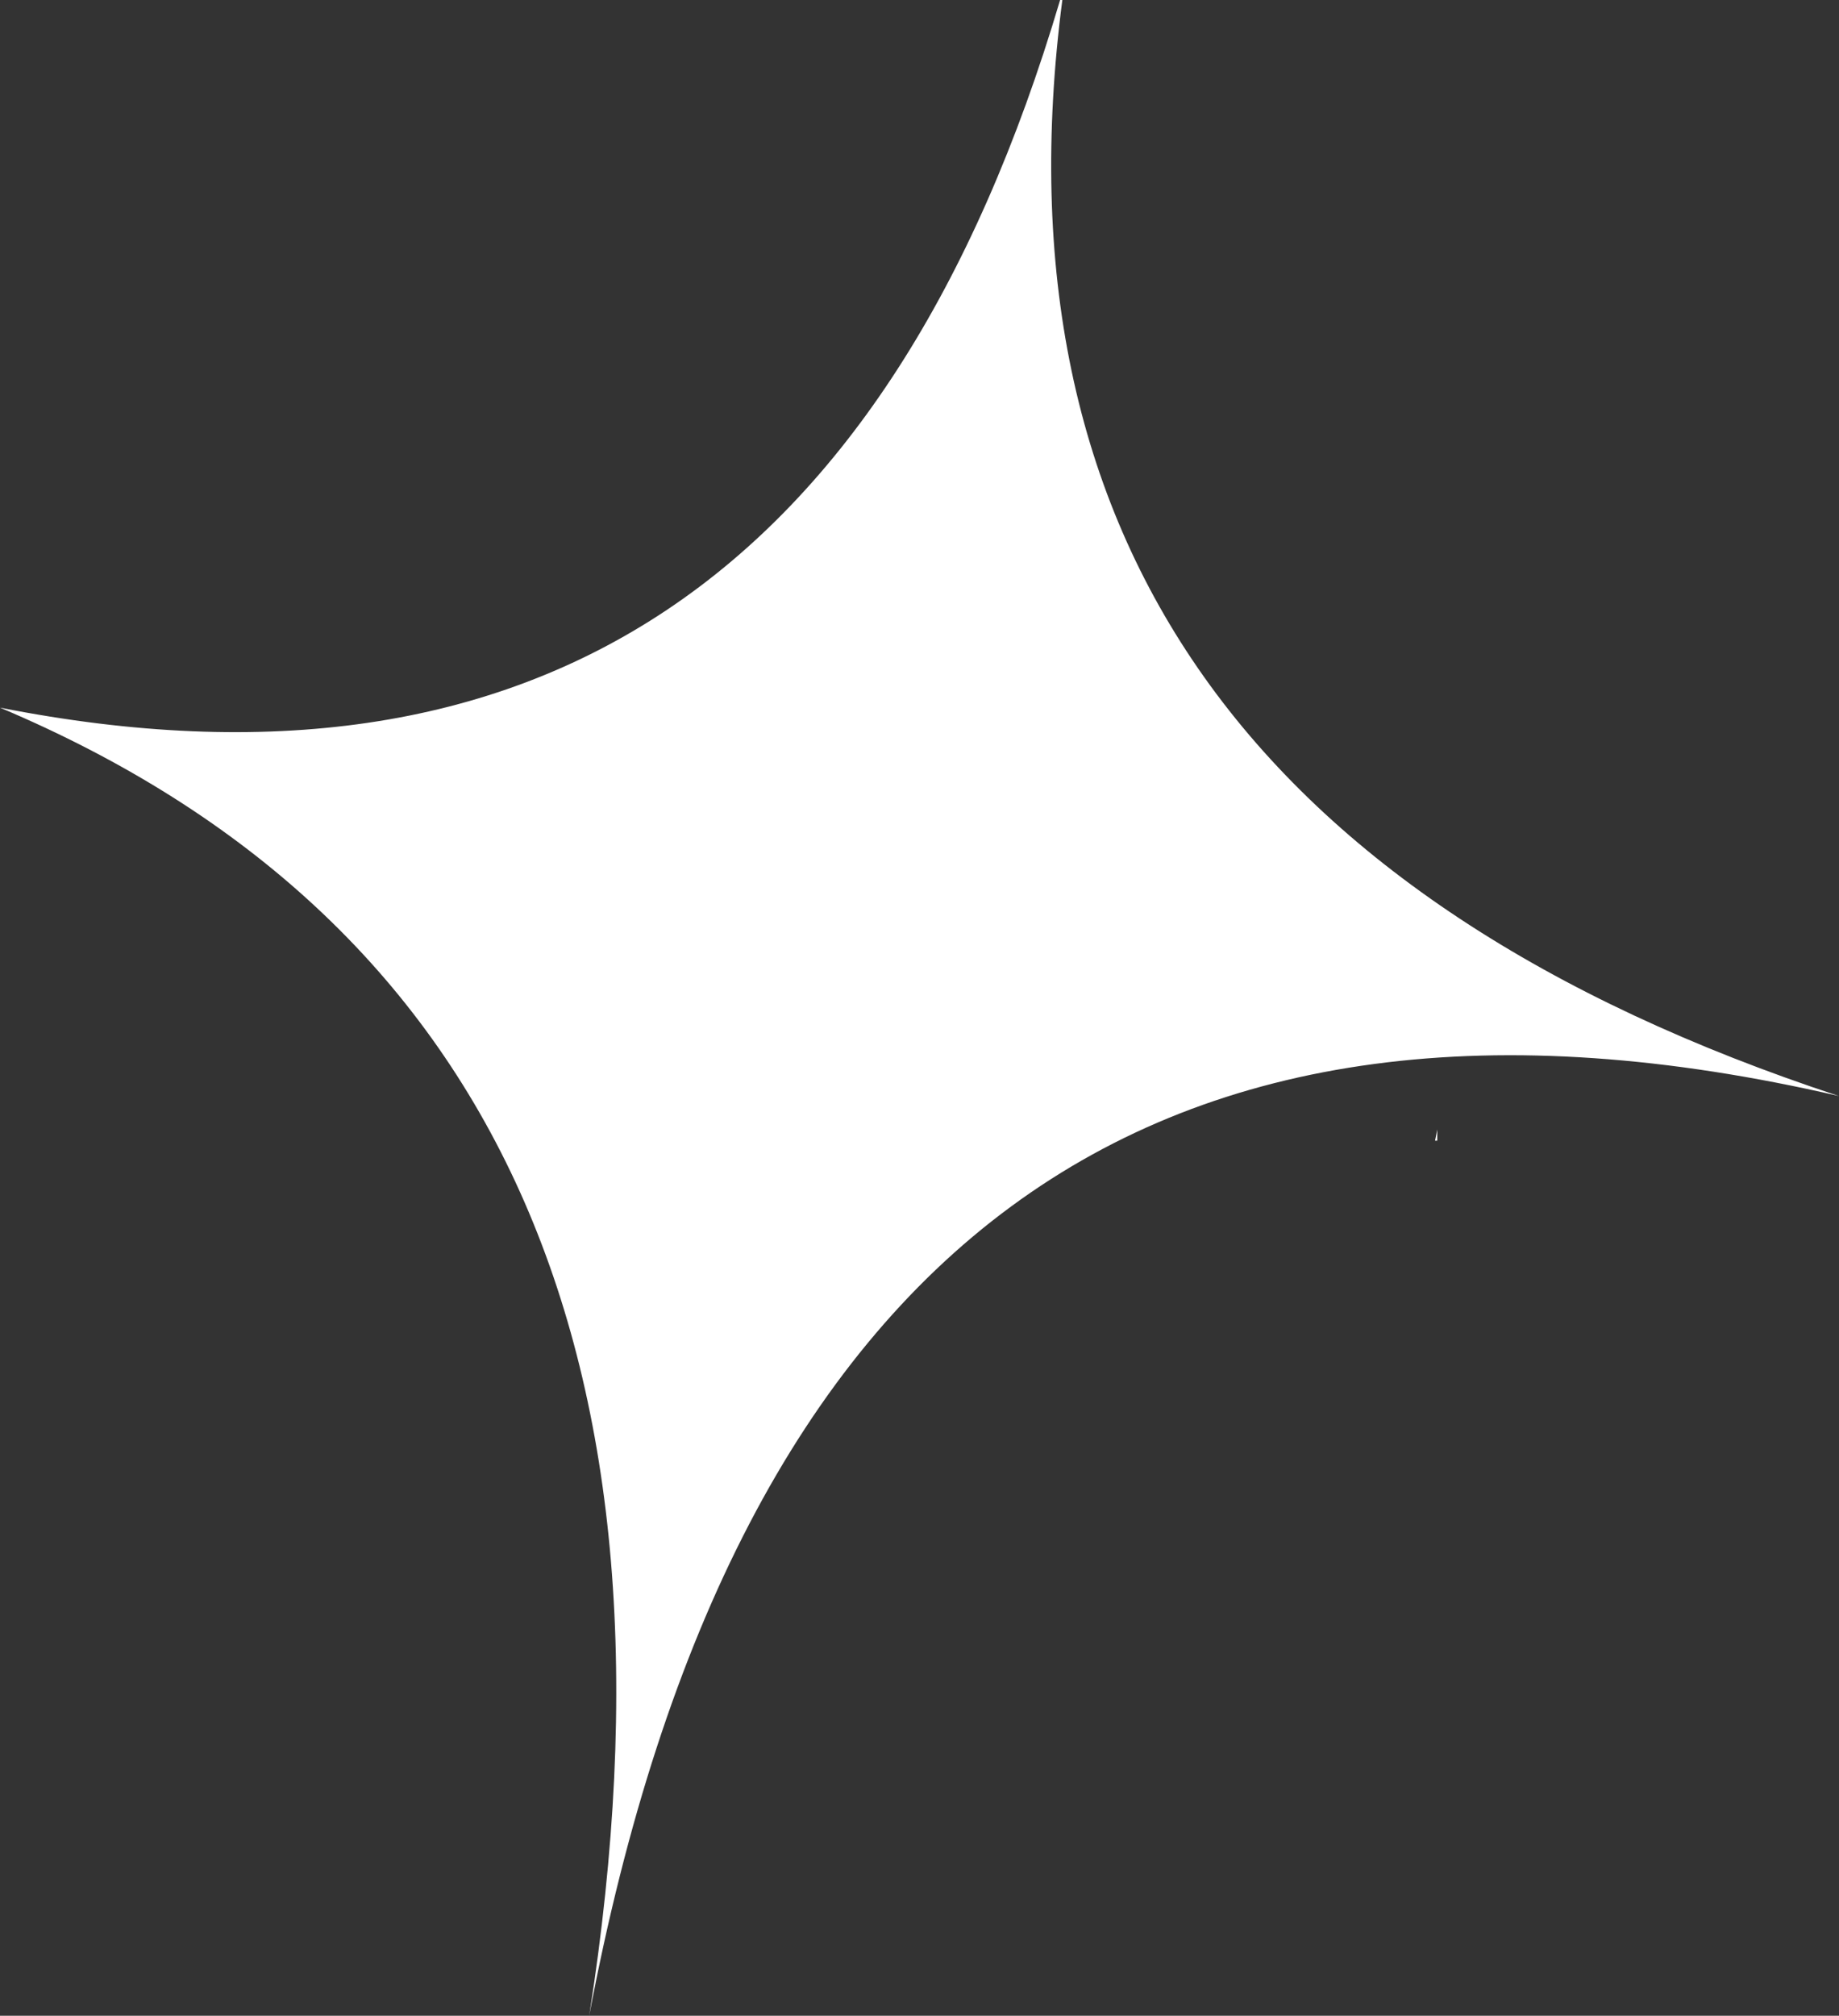 <?xml version="1.0" encoding="UTF-8" standalone="no"?>
<svg xmlns:xlink="http://www.w3.org/1999/xlink" height="45.15px" width="41.2px" xmlns="http://www.w3.org/2000/svg">
  <rect width="100%" height="100%" fill="#333333" stroke="none"/>
  <g transform="matrix(1.0, 0.0, 0.0, 1.0, 20.6, 22.55)">
    <path d="M11.6 3.0 L11.55 3.0 11.6 2.75 11.6 3.0" fill="#ffffff" fill-rule="evenodd" stroke="none"/>
    <path d="M3.2 -22.55 Q0.85 -4.5 20.6 2.0 -2.5 -3.35 -7.4 22.6 -3.9 0.35 -20.6 -6.7 -2.6 -3.15 3.15 -22.55 L3.2 -22.55" fill="#ffffff" fill-rule="evenodd" stroke="none"/>
  </g>
</svg>
